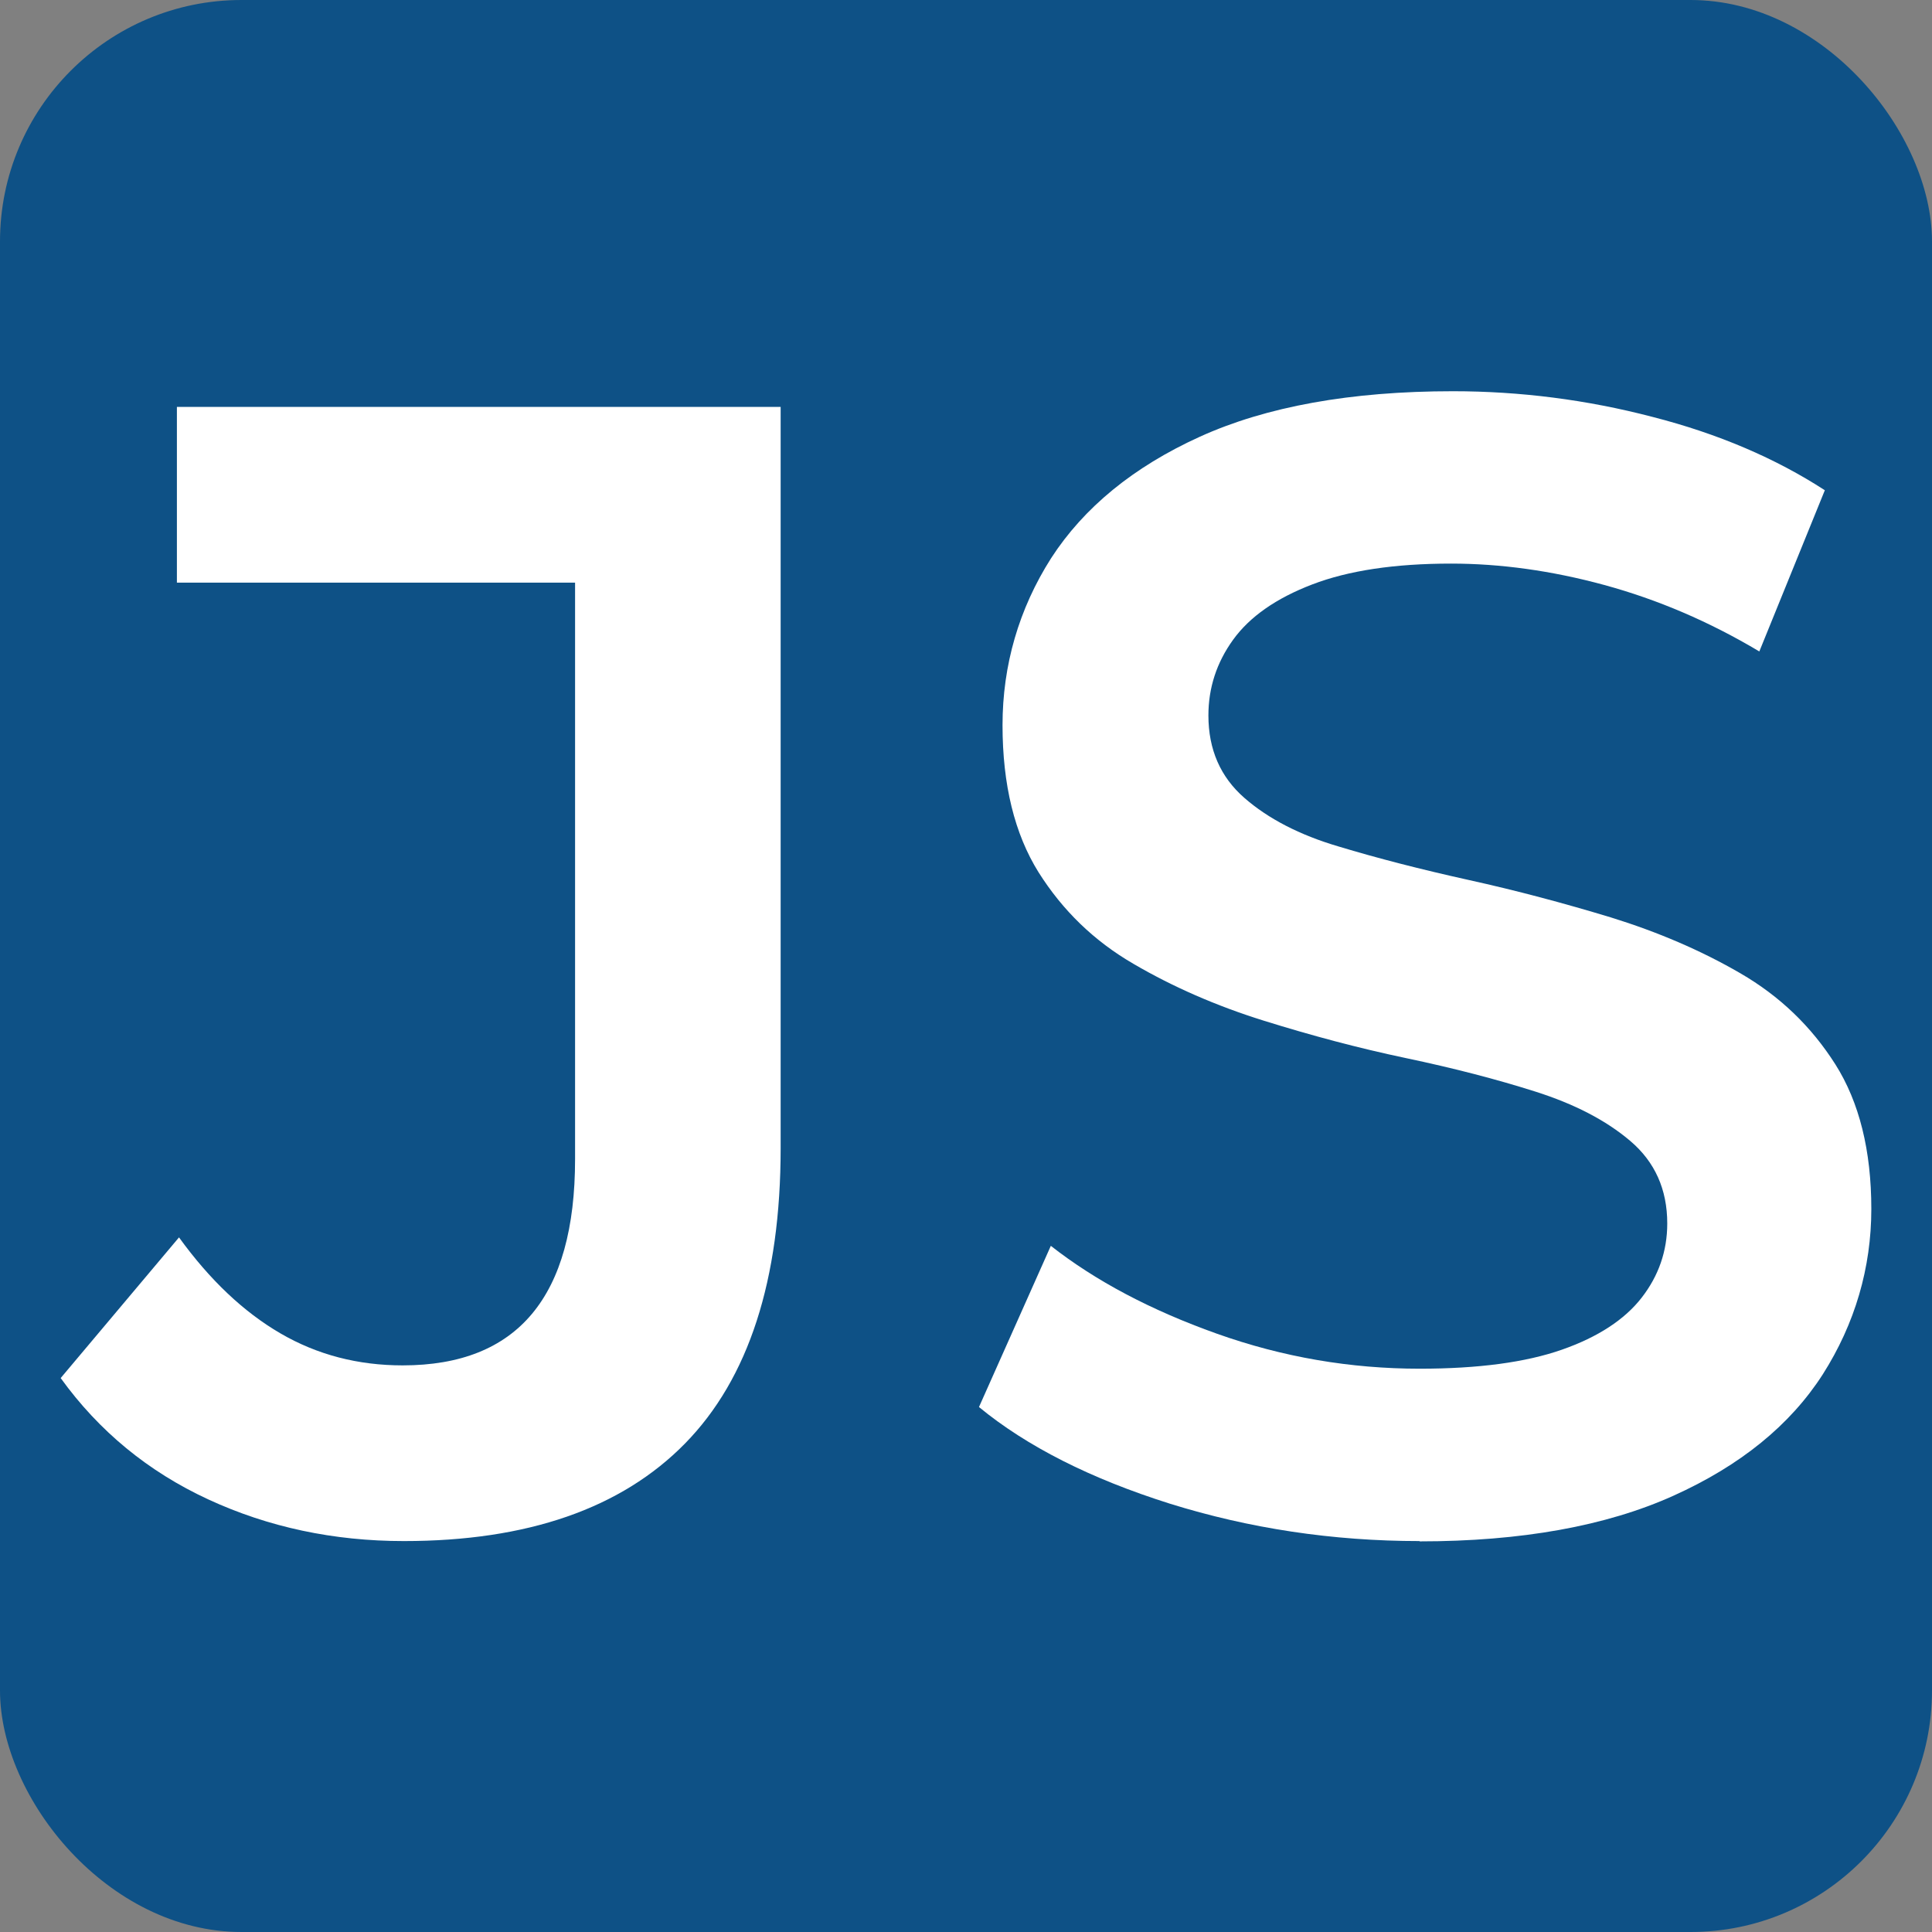 <?xml version="1.0" encoding="utf-8"?>
<svg xmlns="http://www.w3.org/2000/svg" data-name="Ebene 1" id="Ebene_1" viewBox="0 0 64 64">
  <rect x="0" y="0" width="64" height="64" fill="#808080" stroke="none"/>
  <defs>
    <style>
      .cls-1 {
        fill: #fff;
      }

      .cls-2 {
        fill: #0e5186;
      }
    </style>
  </defs>
  <rect class="cls-2" height="64" rx="8" ry="8" width="64"/>
  <g>
    <path class="cls-1" d="M13.38,51.05c-2.33,0-4.49-.46-6.48-1.38-1.99-.92-3.62-2.26-4.89-4.02l3.92-4.66c1.02,1.41,2.14,2.47,3.36,3.18s2.57,1.06,4.05,1.06c3.81,0,5.71-2.28,5.71-6.83v-19.1H5.86v-5.82h20v24.55c0,4.37-1.06,7.64-3.17,9.79s-5.22,3.23-9.31,3.23Z"/>
    <path class="cls-1" d="M47.03,51.05c-2.89,0-5.65-.42-8.28-1.24-2.63-.83-4.74-1.9-6.32-3.2l2.38-5.34c1.48,1.16,3.31,2.13,5.5,2.91,2.19.78,4.43,1.16,6.72,1.16,1.94,0,3.51-.21,4.71-.63,1.2-.42,2.08-1,2.64-1.72.56-.72.85-1.54.85-2.46,0-1.13-.41-2.04-1.22-2.73s-1.86-1.23-3.15-1.64c-1.29-.41-2.72-.78-4.29-1.11-1.57-.33-3.14-.75-4.71-1.24-1.57-.49-3.01-1.12-4.31-1.88-1.31-.76-2.35-1.77-3.15-3.04-.79-1.27-1.19-2.89-1.19-4.87s.54-3.85,1.61-5.53c1.08-1.67,2.72-3.02,4.92-4.02,2.2-1,5-1.51,8.39-1.51,2.22,0,4.43.28,6.61.85,2.19.56,4.09,1.38,5.71,2.43l-2.17,5.34c-1.66-.99-3.37-1.72-5.13-2.2-1.76-.48-3.46-.71-5.08-.71-1.87,0-3.4.23-4.6.69-1.2.46-2.07,1.07-2.62,1.83-.55.76-.82,1.6-.82,2.51,0,1.13.4,2.04,1.19,2.73s1.83,1.23,3.12,1.61c1.29.39,2.73.76,4.31,1.11,1.59.35,3.16.77,4.71,1.24,1.55.48,2.98,1.09,4.29,1.85,1.31.76,2.35,1.76,3.15,3.02.79,1.25,1.19,2.85,1.19,4.79s-.54,3.8-1.61,5.48c-1.08,1.68-2.73,3.02-4.95,4.02s-5.03,1.51-8.41,1.51Z"/>
  </g>
</svg>